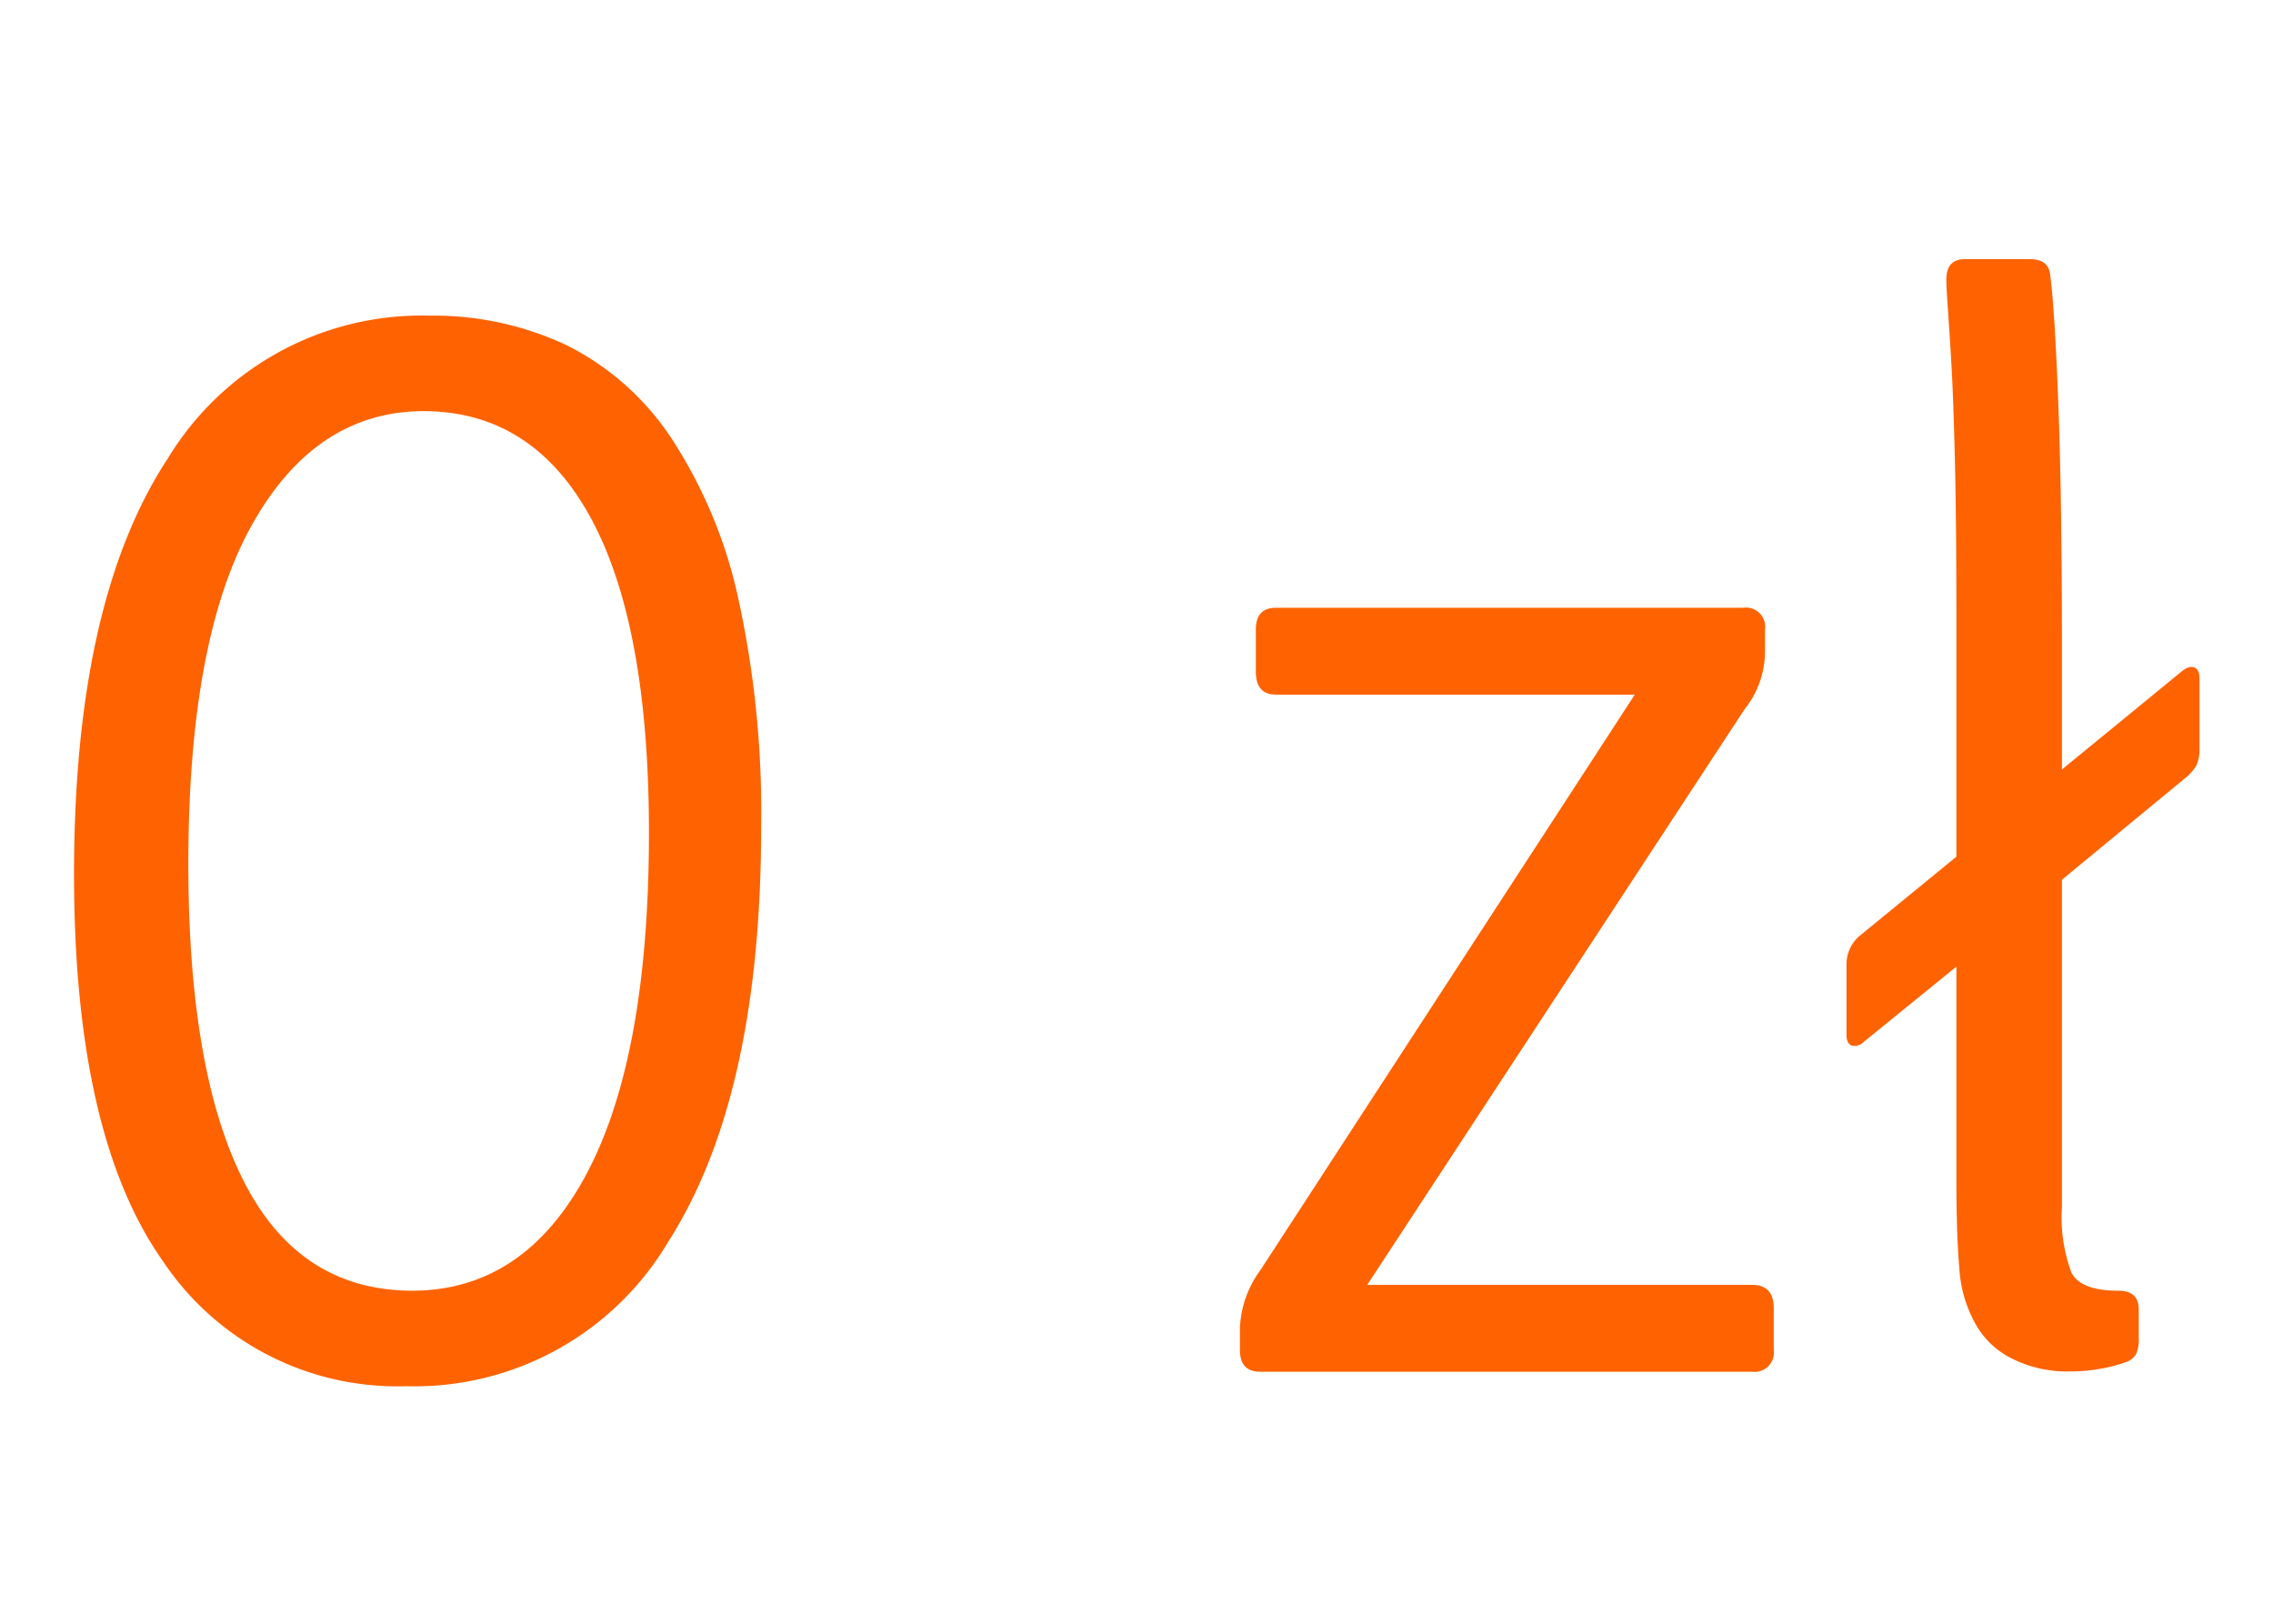 <svg id="Warstwa_1" data-name="Warstwa 1" xmlns="http://www.w3.org/2000/svg" viewBox="0 0 140 100"><defs><style>.cls-1{fill:#ff6200;}</style></defs><title>ing_icon_2</title><path class="cls-1" d="M25,85.37A17.34,17.34,0,0,1,10,77.62Q4.56,69.87,4.56,53.83q0-16.84,5.79-25.62a18.29,18.29,0,0,1,16.13-8.77,19.25,19.25,0,0,1,8.42,1.82A16.68,16.68,0,0,1,41.36,27a29.38,29.38,0,0,1,4.1,9.8,61.6,61.6,0,0,1,1.42,14.12q0,16.58-5.7,25.52A18.16,18.16,0,0,1,25,85.37Zm.36-5.88q6.95,0,10.78-7.22t3.83-21q0-12.74-3.56-19.33T26.12,25.32q-6.68,0-10.6,7T11.6,53.2Q11.6,66,15,72.72T25.32,79.49Z"/><path class="cls-1" d="M100.69,42.78H78.6c-.84,0-1.25-.47-1.25-1.43V38.77c0-.89.41-1.34,1.25-1.34h28.77a1.18,1.18,0,0,1,1.34,1.34v1.34a5.68,5.68,0,0,1-1.25,3.56L84.21,79.13h23.7c.89,0,1.34.48,1.34,1.43v2.58a1.19,1.19,0,0,1-1.34,1.34H77.62c-.84,0-1.25-.45-1.25-1.34V81.8a6.43,6.43,0,0,1,1.25-3.56Z"/><path class="cls-1" d="M127,74.32a9.82,9.82,0,0,0,.58,4.05c.39.75,1.35,1.12,2.9,1.12.83,0,1.25.38,1.25,1.15v1.79a2.16,2.16,0,0,1-.18,1,1.23,1.23,0,0,1-.71.49,8.09,8.09,0,0,1-1.39.36,10.05,10.05,0,0,1-1.91.18,7.6,7.6,0,0,1-3.74-.85,5.25,5.25,0,0,1-2.23-2.27,7.93,7.93,0,0,1-.89-3.25c-.12-1.34-.18-3.17-.18-5.48V59.53l-5.7,4.63a.78.78,0,0,1-.76.23c-.21-.09-.31-.32-.31-.67V59.44a2.3,2.3,0,0,1,.89-1.87l5.88-4.81V38.24q0-6-.09-9.76c-.06-2.52-.13-4.56-.22-6.1s-.17-2.69-.22-3.43-.09-1.32-.09-1.74c0-.83.38-1.25,1.15-1.25h4c.78,0,1.19.33,1.25,1q.27,2.05.49,7.71T127,39.39v8l7.4-6.06c.3-.23.55-.31.76-.22s.31.31.31.67v4.28a2.49,2.49,0,0,1-.18,1.07,3,3,0,0,1-.71.8L127,54.18Z"/></svg>